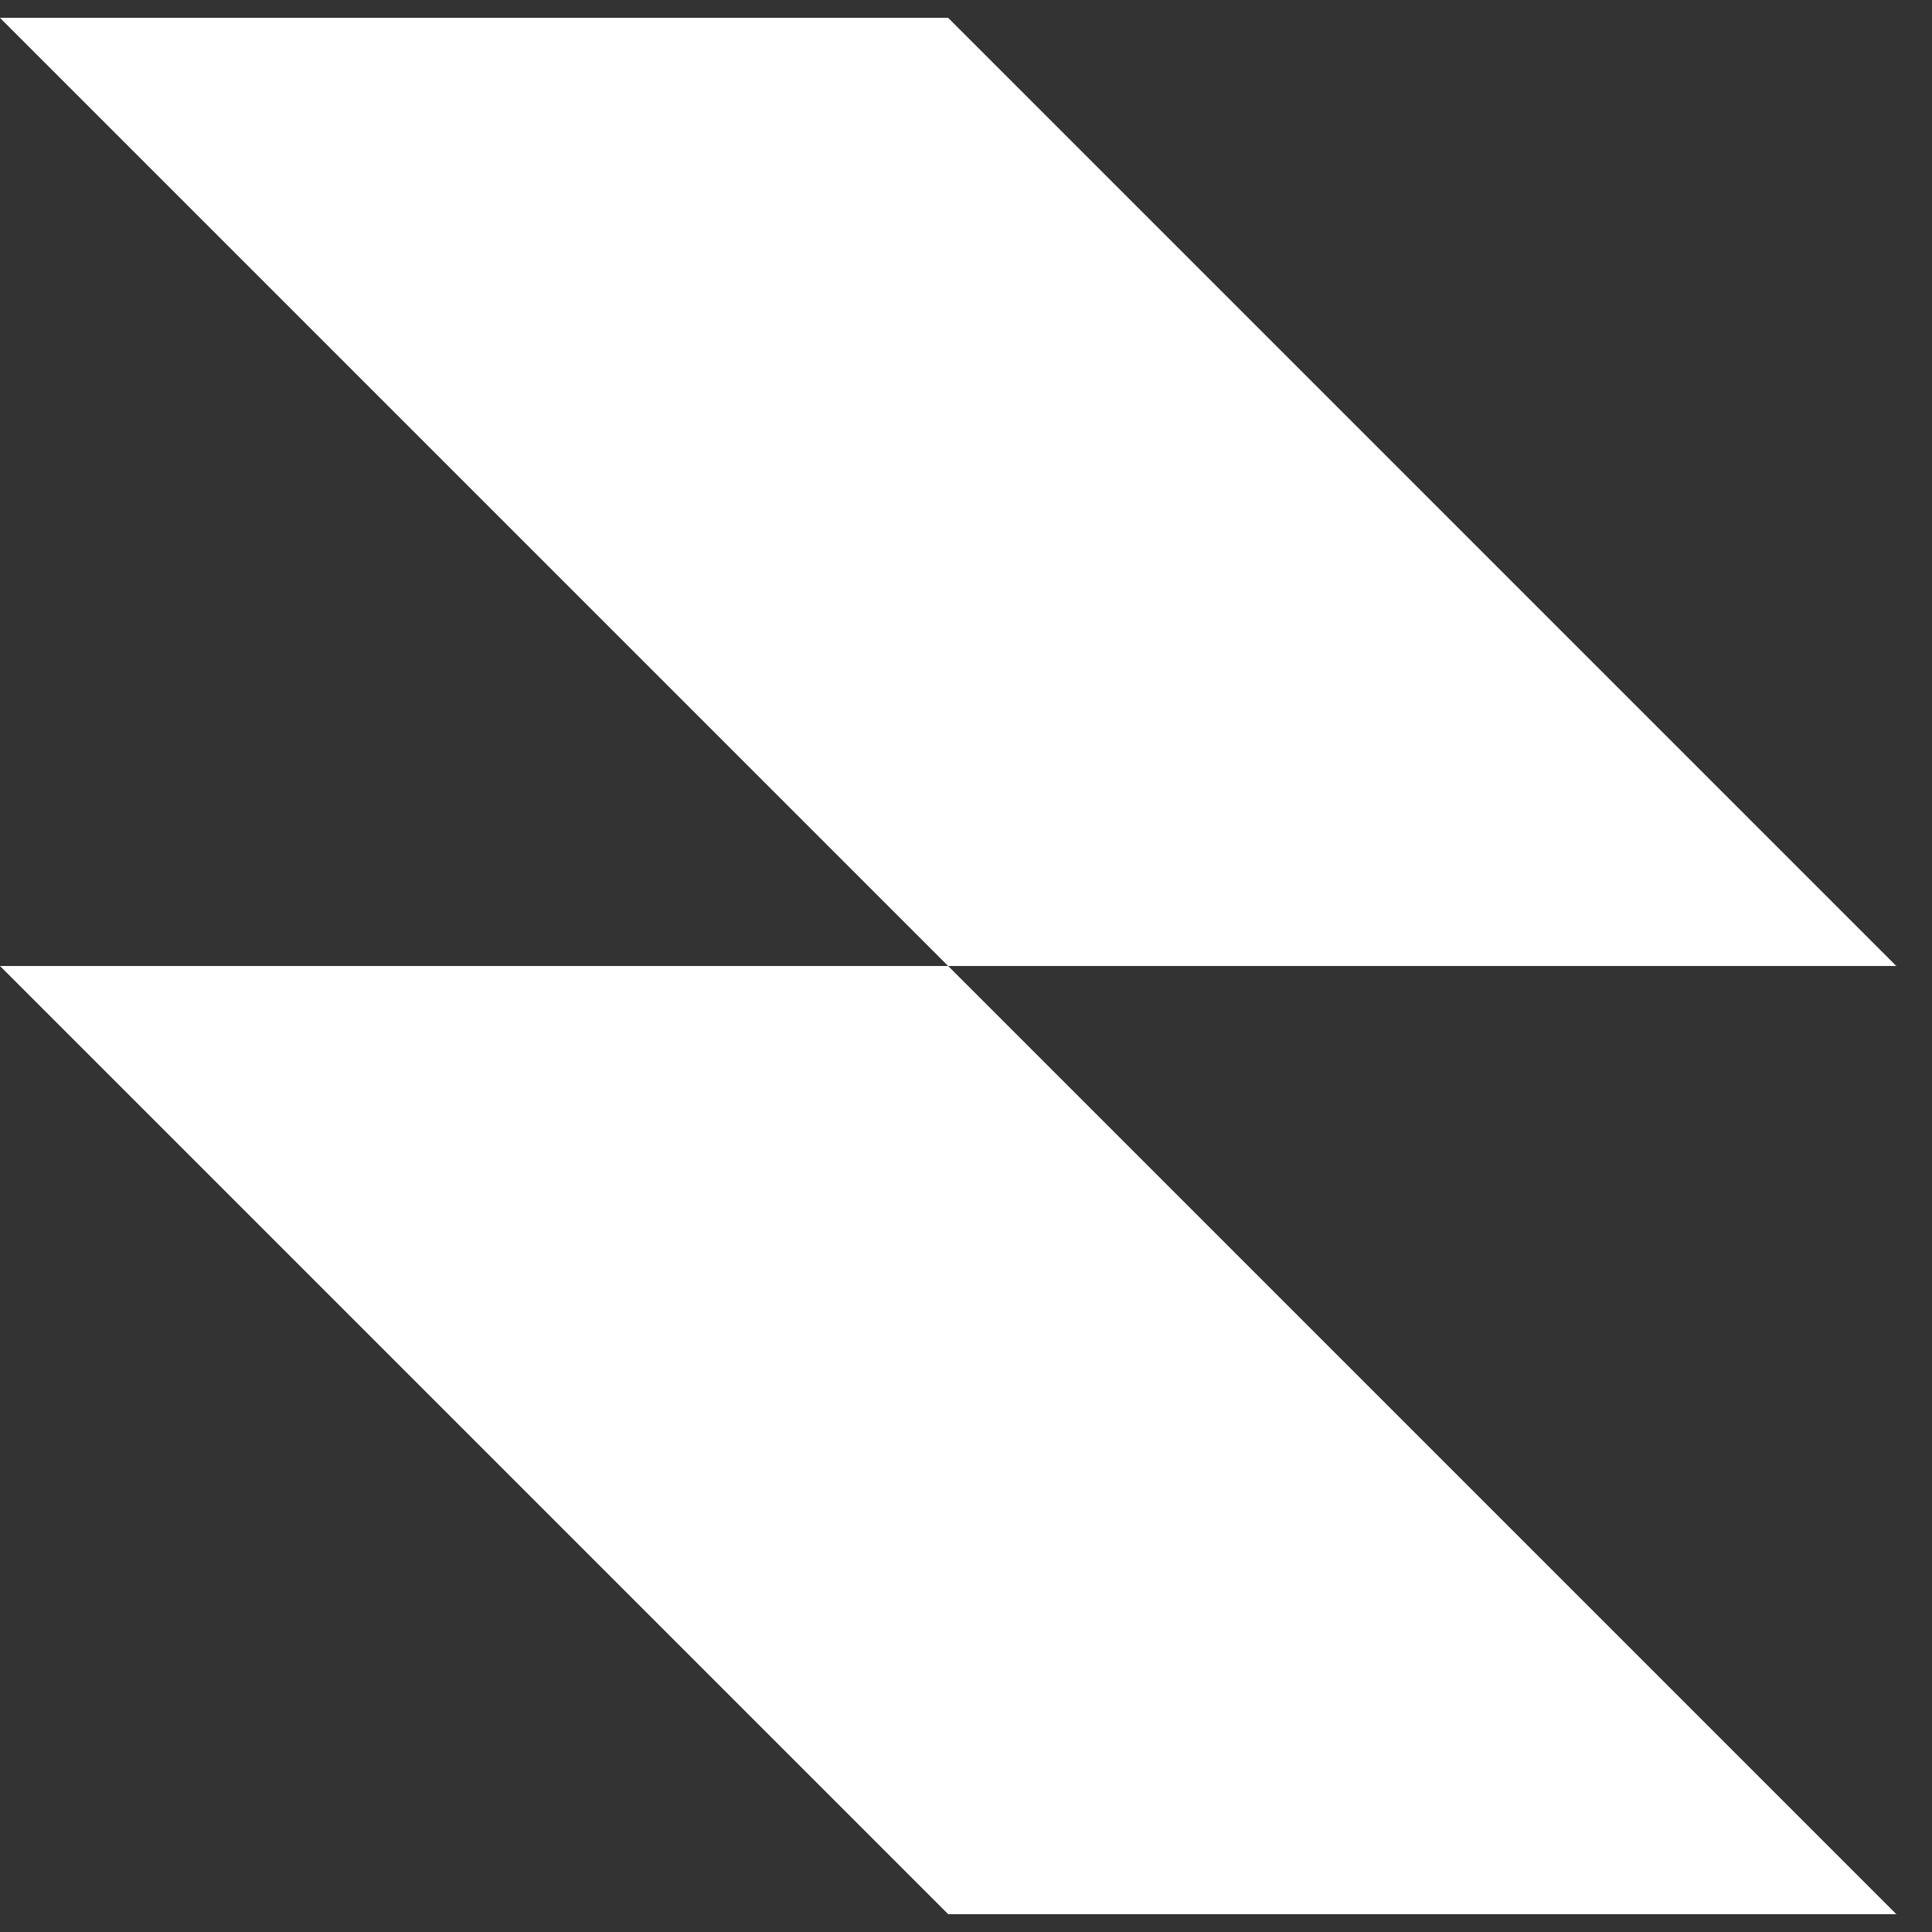 <?xml version="1.0" encoding="UTF-8"?> <svg xmlns="http://www.w3.org/2000/svg" width="42" height="42" viewBox="0 0 42 42" fill="none"><rect x="0" y="0" width="42" height="42" fill="#333333" stroke="none"/> <g clip-path="url(#clip0_28_444)"> <path fill-rule="evenodd" clip-rule="evenodd" d="M20.612 0.388H0L20.612 21H0L20.612 41.612H41.224L20.612 21H41.224L20.612 0.388Z" fill="white"></path> </g> <defs> <clipPath id="clip0_28_444"> <rect width="41.224" height="41.224" fill="white" transform="translate(0 0.388)"></rect> </clipPath> </defs> </svg> 